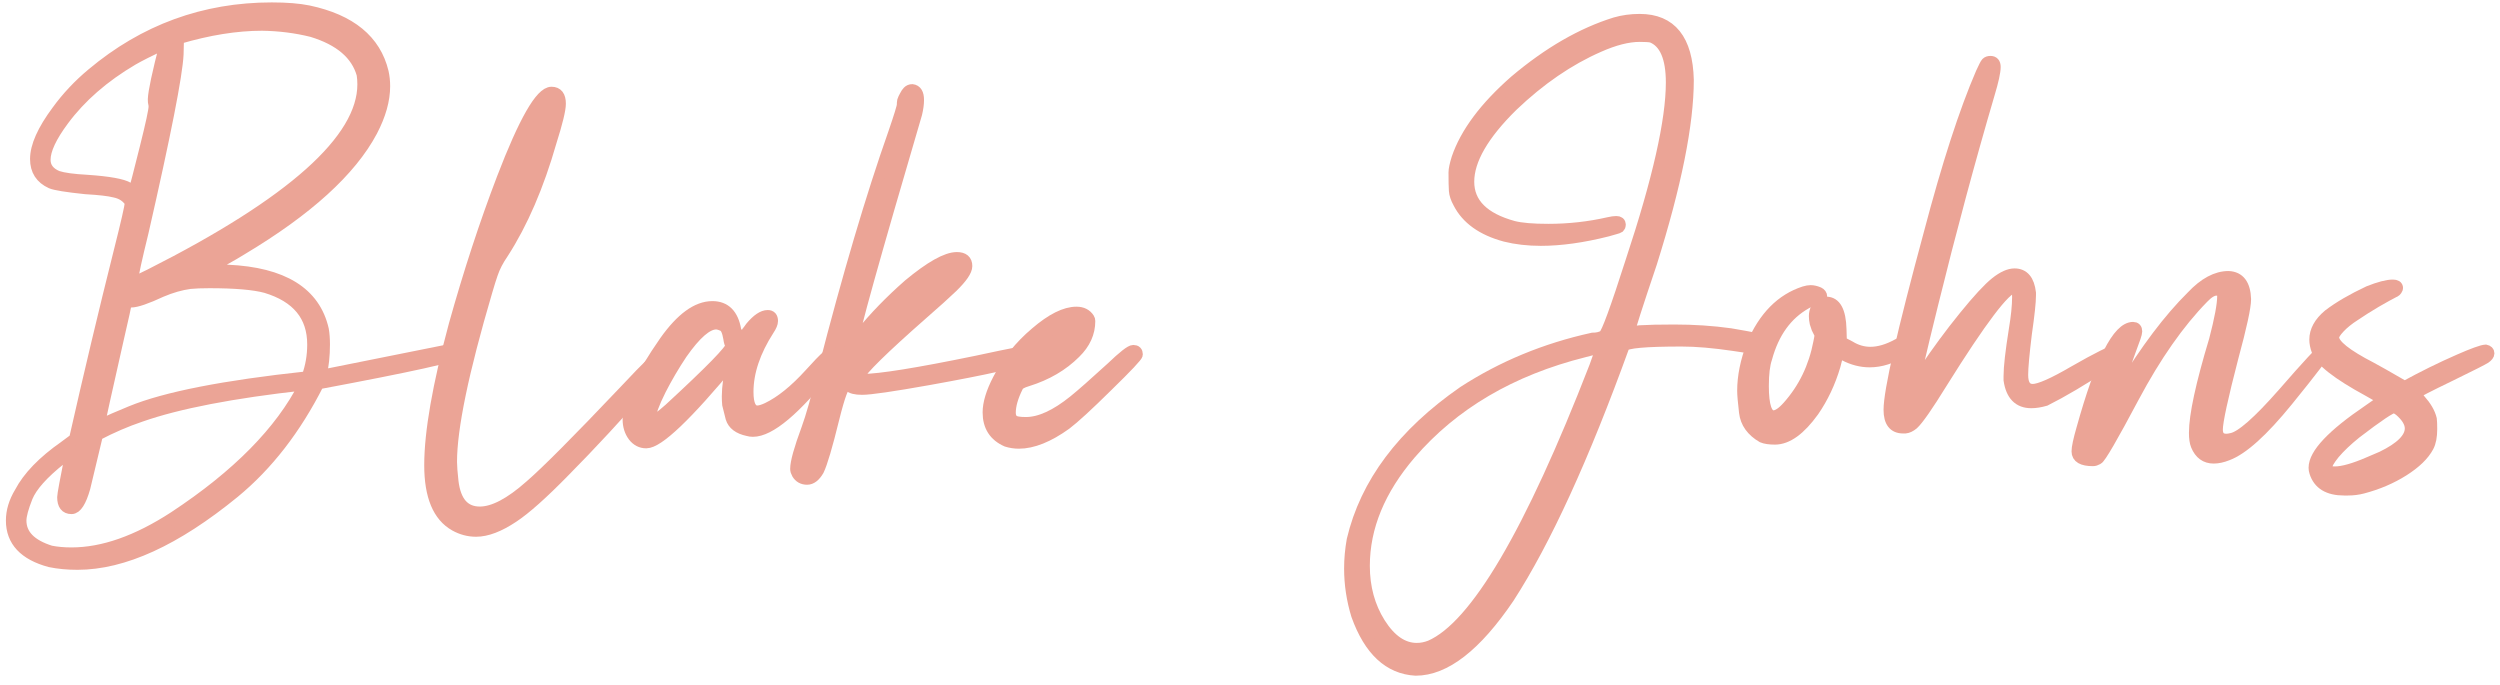 <svg width="230" height="63" viewBox="0 0 230 63" fill="none" xmlns="http://www.w3.org/2000/svg">
<mask id="path-1-outside-1_481_719" maskUnits="userSpaceOnUse" x="0.043" y="-0.278" width="230" height="63" fill="black">
<rect fill="white" x="0.043" y="-0.278" width="230" height="63"/>
<path d="M7.127 51.923C6.215 51.923 5.372 51.843 4.598 51.684C2.228 51.046 1.043 49.781 1.043 47.89C1.043 47.024 1.305 46.158 1.829 45.292C2.581 43.856 3.948 42.444 5.931 41.054L6.854 40.37C8.198 34.423 9.565 28.681 10.955 23.144C11.616 20.523 11.958 19.031 11.98 18.666C11.98 18.598 11.958 18.552 11.912 18.529C11.889 18.506 11.855 18.461 11.81 18.393C11.513 18.028 11.092 17.789 10.545 17.675C9.998 17.538 9.109 17.436 7.879 17.367C6.124 17.185 5.065 17.014 4.7 16.855C3.743 16.422 3.265 15.681 3.265 14.633C3.265 13.448 3.925 11.967 5.247 10.19C6.159 8.936 7.229 7.797 8.46 6.771C13.268 2.738 18.782 0.722 25.003 0.722C26.37 0.722 27.498 0.813 28.387 0.995C32.26 1.815 34.55 3.695 35.257 6.635C35.348 7.045 35.394 7.478 35.394 7.934C35.394 9.21 35.006 10.588 34.231 12.069C32.295 15.715 28.296 19.35 22.234 22.973C21.756 23.269 21.289 23.542 20.833 23.793C19.671 24.431 19.09 24.773 19.09 24.818L20.936 24.852C26.04 25.08 28.979 26.903 29.754 30.321C29.822 30.709 29.856 31.164 29.856 31.689C29.856 32.737 29.754 33.682 29.549 34.525L41.477 32.133C41.91 32.156 42.127 32.27 42.127 32.475C42.104 32.771 37.832 33.717 29.31 35.312C27.213 39.459 24.627 42.797 21.551 45.326C16.173 49.724 11.365 51.923 7.127 51.923ZM6.58 50.863C9.474 50.863 12.618 49.758 16.014 47.548C21.824 43.72 25.812 39.675 27.977 35.414C21.391 36.143 16.378 37.112 12.938 38.319C11.593 38.775 10.271 39.345 8.973 40.028L7.811 44.882C7.446 46.158 7.036 46.796 6.58 46.796C6.033 46.796 5.76 46.443 5.76 45.736C5.76 45.531 6.01 44.164 6.512 41.635C6.466 41.635 6.17 41.84 5.623 42.25C3.96 43.572 2.923 44.734 2.513 45.736C2.125 46.716 1.932 47.434 1.932 47.89C1.932 49.188 2.843 50.123 4.666 50.692C5.236 50.806 5.874 50.863 6.58 50.863ZM9.144 39.105C9.964 38.718 10.932 38.297 12.049 37.841C15.216 36.542 20.616 35.482 28.25 34.662C28.592 33.728 28.763 32.737 28.763 31.689C28.763 29.068 27.327 27.325 24.456 26.459C23.362 26.163 21.631 26.015 19.261 26.015C18.554 26.015 17.962 26.037 17.483 26.083C16.64 26.197 15.763 26.448 14.852 26.835C13.484 27.473 12.55 27.792 12.049 27.792H11.844C11.707 27.792 11.639 27.815 11.639 27.86C11.639 27.906 11.365 29.125 10.818 31.518C9.77 36.143 9.212 38.672 9.144 39.105ZM12.288 25.946C12.448 25.901 12.96 25.662 13.826 25.229C26.86 18.643 33.377 12.821 33.377 7.763C33.377 7.444 33.354 7.136 33.309 6.84C32.785 4.994 31.246 3.684 28.694 2.909C27.236 2.545 25.709 2.351 24.114 2.328C21.767 2.328 19.204 2.738 16.424 3.559L16.39 4.994C16.299 6.908 15.227 12.354 13.177 21.332C12.562 23.838 12.242 25.297 12.22 25.707C12.22 25.866 12.242 25.946 12.288 25.946ZM12.322 17.47C12.368 17.424 12.482 17.037 12.664 16.308C12.846 15.556 13.074 14.656 13.348 13.607C13.895 11.42 14.168 10.155 14.168 9.813C14.168 9.7 14.157 9.608 14.134 9.54C14.111 9.472 14.1 9.335 14.1 9.13C14.122 8.446 14.487 6.737 15.193 4.003C13.758 4.687 12.767 5.188 12.22 5.507C9.554 7.079 7.435 8.925 5.862 11.044C4.723 12.571 4.153 13.79 4.153 14.701C4.153 15.385 4.529 15.886 5.281 16.205C5.828 16.387 6.74 16.513 8.016 16.581C10.021 16.718 11.286 16.946 11.81 17.265C12.037 17.401 12.208 17.47 12.322 17.47Z"/>
<path d="M43.802 48.881C43.118 48.881 42.469 48.71 41.853 48.368C40.304 47.502 39.529 45.645 39.529 42.797C39.529 39.766 40.281 35.46 41.785 29.877C43.13 25.069 44.599 20.58 46.194 16.41C48.222 11.124 49.738 8.48 50.74 8.48C51.287 8.48 51.56 8.834 51.56 9.54C51.56 10.087 51.276 11.26 50.706 13.06C49.544 17.116 48.074 20.523 46.297 23.28C45.841 23.941 45.511 24.579 45.306 25.194C45.169 25.582 44.998 26.129 44.793 26.835C42.628 34.172 41.546 39.39 41.546 42.489C41.546 42.877 41.592 43.48 41.683 44.301C41.91 46.169 42.731 47.103 44.144 47.103C45.397 47.103 46.935 46.295 48.758 44.677C50.216 43.423 53.076 40.552 57.337 36.063C59.707 33.534 61.017 32.27 61.268 32.27C61.359 32.27 61.438 32.304 61.507 32.372C61.575 32.44 61.609 32.497 61.609 32.543C61.609 32.725 60.96 33.557 59.661 35.038C56.927 38.16 54.352 40.94 51.937 43.378C49.931 45.429 48.359 46.83 47.22 47.582C45.921 48.448 44.782 48.881 43.802 48.881ZM47.015 20.033C47.083 20.033 47.3 19.532 47.664 18.529C48.188 17.094 48.473 16.262 48.519 16.034C48.587 15.806 48.621 15.681 48.621 15.658C48.575 15.658 48.291 16.399 47.767 17.88C47.265 19.247 47.015 19.965 47.015 20.033Z"/>
<path d="M59.456 40.746C58.977 40.746 58.579 40.541 58.26 40.131C57.941 39.698 57.781 39.185 57.781 38.593C57.781 37.02 58.909 34.617 61.165 31.381C62.669 29.262 64.127 28.202 65.54 28.202C66.725 28.202 67.443 28.92 67.693 30.355L67.83 31.244C68.149 30.925 68.354 30.766 68.445 30.766C68.559 30.743 68.764 30.515 69.061 30.082C69.653 29.376 70.177 29.023 70.633 29.023C70.929 29.023 71.077 29.193 71.077 29.535C71.077 29.74 70.963 30.014 70.735 30.355C69.459 32.338 68.821 34.241 68.821 36.063C68.821 37.226 69.106 37.807 69.676 37.807C69.904 37.807 70.211 37.715 70.599 37.533C71.829 36.941 73.128 35.893 74.495 34.389C75.862 32.862 76.717 32.099 77.059 32.099C77.195 32.099 77.264 32.156 77.264 32.27C77.264 32.429 76.956 32.919 76.341 33.739C73.196 37.704 70.838 39.687 69.266 39.687C69.106 39.687 68.947 39.664 68.787 39.618C67.944 39.436 67.431 39.048 67.249 38.456C67.09 37.841 66.987 37.431 66.941 37.226C66.919 36.998 66.907 36.747 66.907 36.474C66.907 35.63 67.055 34.548 67.352 33.227C63.204 38.24 60.573 40.746 59.456 40.746ZM59.969 38.764C60.219 38.718 60.755 38.331 61.575 37.602C65.358 34.115 67.249 32.178 67.249 31.791V31.757C67.158 31.689 67.09 31.483 67.044 31.142C66.93 30.458 66.748 30.071 66.497 29.98C66.246 29.866 66.041 29.809 65.882 29.809C65.061 29.809 64.013 30.72 62.737 32.543C62.008 33.637 61.359 34.742 60.789 35.858C60.151 37.134 59.832 38.012 59.832 38.49C59.832 38.672 59.878 38.764 59.969 38.764Z"/>
<path d="M74.256 44.096C73.846 44.096 73.538 43.925 73.333 43.583C73.242 43.423 73.196 43.275 73.196 43.139C73.196 42.523 73.538 41.293 74.222 39.447C74.609 38.399 75.122 36.599 75.76 34.047C77.993 25.365 80.146 18.085 82.22 12.206C82.744 10.679 83.006 9.825 83.006 9.643C83.006 9.529 83.017 9.403 83.04 9.267C83.086 9.13 83.154 8.982 83.245 8.822C83.336 8.64 83.427 8.503 83.519 8.412C83.632 8.298 83.769 8.241 83.929 8.241C84.316 8.287 84.51 8.606 84.51 9.198C84.51 9.563 84.453 9.984 84.339 10.463C80.42 23.793 78.46 30.823 78.46 31.552C78.483 31.552 78.722 31.278 79.178 30.731C80.431 29.182 81.901 27.667 83.587 26.186C85.592 24.522 87.073 23.69 88.03 23.69C88.645 23.69 88.953 23.953 88.953 24.477C88.953 24.91 88.509 25.559 87.62 26.425C87.005 27.017 86.082 27.849 84.852 28.92C81.251 32.087 79.28 34.024 78.939 34.73C78.939 34.844 79.087 34.901 79.383 34.901C80.909 34.901 84.384 34.343 89.808 33.227C90.742 33.022 91.494 32.862 92.064 32.748C92.656 32.634 93.112 32.543 93.431 32.475C93.772 32.383 94.046 32.338 94.251 32.338C94.41 32.338 94.49 32.429 94.49 32.611C94.49 32.748 94.445 32.851 94.353 32.919C93.852 33.283 90.879 33.956 85.433 34.935C82.106 35.528 80.066 35.824 79.314 35.824C78.699 35.824 78.3 35.722 78.118 35.517C78.073 35.403 78.004 35.346 77.913 35.346C77.64 35.346 77.241 36.405 76.717 38.524C76.102 41.031 75.634 42.615 75.315 43.275C74.996 43.822 74.643 44.096 74.256 44.096ZM81.605 30.219C81.673 30.219 82.516 29.501 84.134 28.065C86.025 26.334 86.971 25.456 86.971 25.434L86.834 25.502C85.398 26.368 83.849 27.712 82.186 29.535C81.798 29.945 81.605 30.173 81.605 30.219Z"/>
<path d="M93.738 40.78C93.351 40.78 92.975 40.723 92.61 40.609C91.471 40.108 90.901 39.219 90.901 37.943C90.901 37.1 91.209 36.086 91.824 34.901C92.667 33.261 93.818 31.825 95.276 30.595C96.735 29.341 97.988 28.715 99.036 28.715C99.56 28.715 99.948 28.909 100.198 29.296C100.244 29.364 100.267 29.444 100.267 29.535C100.267 30.629 99.822 31.609 98.934 32.475C97.772 33.637 96.313 34.491 94.559 35.038C94.012 35.198 93.704 35.38 93.636 35.585C93.18 36.496 92.952 37.294 92.952 37.977C92.952 38.274 93.043 38.502 93.226 38.661C93.385 38.798 93.772 38.866 94.388 38.866C95.664 38.866 97.133 38.194 98.797 36.85C99.503 36.28 100.654 35.266 102.249 33.808C103.343 32.759 104.015 32.235 104.266 32.235C104.516 32.235 104.642 32.361 104.642 32.611C104.642 32.771 103.719 33.751 101.873 35.551C100.096 37.305 98.831 38.467 98.079 39.037C96.461 40.199 95.014 40.78 93.738 40.78ZM94.935 33.602C96.416 32.896 97.498 32.224 98.182 31.586C98.865 30.925 99.207 30.435 99.207 30.116C99.207 30.093 99.196 30.082 99.173 30.082C98.831 30.082 98.113 30.526 97.019 31.415C96.222 32.099 95.527 32.828 94.935 33.602Z"/>
<path d="M130.242 61.664C127.781 61.527 125.97 59.841 124.808 56.605C124.375 55.193 124.158 53.757 124.158 52.299C124.158 51.433 124.238 50.556 124.397 49.667C125.628 44.449 129.035 39.903 134.617 36.029C138.195 33.705 142.16 32.065 146.512 31.107C146.922 31.107 147.264 31.028 147.537 30.868C147.811 30.686 148.654 28.384 150.066 23.964C152.527 16.535 153.758 11.078 153.758 7.592C153.758 5.29 153.154 3.9 151.946 3.422C151.718 3.376 151.354 3.354 150.853 3.354C149.782 3.354 148.528 3.673 147.093 4.311C144.336 5.518 141.692 7.33 139.163 9.745C136.474 12.388 135.13 14.713 135.13 16.718C135.13 18.7 136.497 20.067 139.231 20.819C139.938 21.002 141.009 21.093 142.444 21.093C144.336 21.093 146.181 20.888 147.981 20.477C148.278 20.409 148.517 20.375 148.699 20.375C148.95 20.375 149.075 20.477 149.075 20.683C149.075 20.774 149.041 20.854 148.973 20.922C148.904 20.967 148.779 21.013 148.597 21.059C148.437 21.104 148.198 21.172 147.879 21.264C145.623 21.833 143.584 22.118 141.761 22.118C140.576 22.118 139.482 21.993 138.479 21.742C136.36 21.172 134.925 20.147 134.173 18.666C133.945 18.256 133.82 17.88 133.797 17.538C133.774 17.196 133.763 16.638 133.763 15.863C133.763 15.59 133.854 15.157 134.036 14.565C134.834 12.217 136.611 9.836 139.368 7.421C142.444 4.823 145.521 3.046 148.597 2.089C149.303 1.884 150.055 1.781 150.853 1.781C153.746 1.781 155.239 3.638 155.33 7.353C155.33 11.409 154.202 17.025 151.946 24.203C150.602 28.191 149.93 30.287 149.93 30.492C150.317 30.492 150.636 30.469 150.887 30.424C151.616 30.378 152.664 30.355 154.031 30.355C155.831 30.355 157.552 30.469 159.192 30.697C161.198 31.039 162.337 31.267 162.61 31.381C162.747 31.449 162.815 31.54 162.815 31.654C162.815 31.951 162.599 32.099 162.166 32.099C161.688 32.099 160.799 31.996 159.5 31.791C157.654 31.518 156.059 31.381 154.715 31.381C151.365 31.381 149.599 31.54 149.417 31.859C145.726 42.068 142.194 49.781 138.821 54.999C135.813 59.442 132.954 61.664 130.242 61.664ZM130.345 59.648C130.755 59.648 131.165 59.568 131.575 59.408C135.722 57.608 140.77 49.04 146.717 33.705C147.081 32.725 147.264 32.167 147.264 32.03C147.081 32.03 146.58 32.144 145.76 32.372C139.038 34.058 133.706 37.191 129.764 41.772C126.938 45.075 125.525 48.505 125.525 52.06C125.525 54.042 126.004 55.797 126.961 57.323C127.941 58.873 129.069 59.648 130.345 59.648Z"/>
<path d="M163.294 40.404C162.793 40.404 162.405 40.347 162.132 40.233C161.152 39.664 160.605 38.9 160.491 37.943C160.377 36.964 160.32 36.303 160.32 35.961C160.32 34.639 160.605 33.227 161.175 31.723C162.269 29.148 163.875 27.519 165.994 26.835C166.222 26.767 166.416 26.732 166.575 26.732C166.803 26.732 167.054 26.789 167.327 26.903C167.509 26.994 167.601 27.12 167.601 27.279C167.601 27.53 167.475 27.655 167.225 27.655L166.951 27.621C166.769 27.621 166.507 27.724 166.165 27.929C164.388 28.931 163.18 30.606 162.542 32.953C162.337 33.546 162.234 34.4 162.234 35.517C162.234 37.34 162.542 38.251 163.157 38.251C163.522 38.251 163.966 37.955 164.49 37.362C165.949 35.722 166.894 33.762 167.327 31.483C167.396 31.164 167.43 30.948 167.43 30.834C167.43 30.72 167.396 30.629 167.327 30.561C167.282 30.469 167.225 30.355 167.156 30.219C167.111 30.059 167.054 29.888 166.985 29.706C166.94 29.501 166.917 29.296 166.917 29.091C166.917 28.817 166.974 28.578 167.088 28.373C167.293 27.986 167.601 27.792 168.011 27.792C168.877 27.792 169.332 28.624 169.378 30.287L169.412 31.449L170.198 31.859C170.791 32.224 171.417 32.406 172.078 32.406C172.853 32.406 173.696 32.156 174.607 31.654C175.2 31.381 175.53 31.244 175.599 31.244C175.826 31.244 175.94 31.347 175.94 31.552C175.94 31.711 175.667 31.962 175.12 32.304C174.072 32.965 173.035 33.295 172.01 33.295C171.212 33.295 170.426 33.09 169.651 32.68C169.446 32.566 169.298 32.509 169.207 32.509C169.139 32.509 169.013 32.885 168.831 33.637C168.375 35.186 167.715 36.588 166.849 37.841C165.618 39.55 164.433 40.404 163.294 40.404Z"/>
<path d="M175.291 39.379H175.086C174.22 39.379 173.787 38.821 173.787 37.704C173.787 35.972 175.018 30.561 177.479 21.469C179.142 15.157 180.737 10.235 182.264 6.703C182.514 6.156 182.674 5.849 182.742 5.78C182.833 5.689 182.959 5.644 183.118 5.644C183.414 5.644 183.562 5.814 183.562 6.156C183.562 6.612 183.38 7.444 183.016 8.651C181.215 14.781 179.484 21.218 177.82 27.963C176.681 32.566 176.111 35.038 176.111 35.38V35.414C176.134 35.414 176.442 34.97 177.034 34.081C178.196 32.349 179.415 30.697 180.691 29.125C181.967 27.553 182.936 26.505 183.597 25.98C184.257 25.456 184.839 25.194 185.34 25.194C186.183 25.194 186.673 25.775 186.81 26.938V27.177C186.81 27.792 186.684 28.965 186.434 30.697C186.206 32.566 186.092 33.83 186.092 34.491C186.092 35.38 186.399 35.824 187.015 35.824C187.63 35.824 188.895 35.266 190.809 34.149C192.996 32.896 194.306 32.247 194.739 32.201C194.899 32.27 194.99 32.361 195.013 32.475C195.013 32.657 194.625 32.999 193.851 33.5C191.618 34.958 189.726 36.075 188.177 36.85C187.698 36.986 187.265 37.055 186.878 37.055C185.716 37.055 185.032 36.36 184.827 34.97V34.594C184.827 33.773 184.987 32.361 185.306 30.355C185.511 29.125 185.613 28.122 185.613 27.348C185.613 27.143 185.602 26.949 185.579 26.767C185.556 26.561 185.465 26.459 185.306 26.459C184.485 26.527 182.275 29.444 178.675 35.209C177.353 37.351 176.465 38.627 176.009 39.037C175.758 39.242 175.519 39.356 175.291 39.379Z"/>
<path d="M192.552 42.387C191.572 42.387 191.082 42.102 191.082 41.532C191.082 41.168 191.23 40.473 191.526 39.447C193.258 33.227 194.83 30.116 196.243 30.116C196.471 30.116 196.585 30.241 196.585 30.492C196.585 30.583 196.539 30.766 196.448 31.039C195.582 33.386 194.91 35.334 194.432 36.884C194.454 36.884 194.716 36.508 195.218 35.756C197.405 32.156 199.547 29.319 201.644 27.245C202.783 26.037 203.911 25.434 205.027 25.434C206.03 25.479 206.554 26.174 206.6 27.519C206.6 28.248 206.212 30.037 205.438 32.885C204.48 36.576 204.002 38.786 204.002 39.516C204.002 40.108 204.275 40.404 204.822 40.404C204.959 40.404 205.118 40.382 205.301 40.336C206.167 40.176 207.75 38.786 210.052 36.166C212.353 33.523 213.584 32.201 213.743 32.201C213.834 32.201 213.88 32.258 213.88 32.372C213.88 32.577 212.741 34.081 210.462 36.884C208.183 39.687 206.338 41.35 204.925 41.874C204.469 42.056 204.048 42.148 203.66 42.148C202.908 42.148 202.373 41.76 202.054 40.985C201.94 40.712 201.883 40.325 201.883 39.823C201.883 38.205 202.498 35.357 203.729 31.278C204.23 29.364 204.48 28.02 204.48 27.245C204.48 26.881 204.287 26.698 203.899 26.698C203.558 26.698 203.159 26.938 202.703 27.416C200.47 29.695 198.34 32.737 196.312 36.542C194.352 40.233 193.247 42.136 192.996 42.25C192.837 42.341 192.688 42.387 192.552 42.387Z"/>
<path d="M215.999 45.087H215.657C214.199 45.087 213.299 44.54 212.957 43.446C212.911 43.31 212.889 43.173 212.889 43.036C212.889 41.76 214.552 39.994 217.879 37.738C218.768 37.123 219.212 36.804 219.212 36.781C219.212 36.736 218.779 36.474 217.913 35.995C215.019 34.423 213.436 33.181 213.162 32.27C213.025 31.905 212.957 31.563 212.957 31.244C212.957 30.424 213.379 29.66 214.222 28.954C215.179 28.225 216.409 27.507 217.913 26.801C218.893 26.413 219.633 26.22 220.135 26.22C220.431 26.22 220.579 26.311 220.579 26.493C220.579 26.539 220.568 26.573 220.545 26.596C220.499 26.732 220.385 26.835 220.203 26.903C219.884 27.063 219.349 27.359 218.597 27.792C217.868 28.225 217.218 28.635 216.648 29.023C216.079 29.387 215.612 29.763 215.247 30.15C214.882 30.538 214.7 30.834 214.7 31.039C214.7 31.7 215.851 32.623 218.152 33.808C218.585 34.035 219.611 34.617 221.229 35.551C222.892 34.639 224.555 33.819 226.219 33.09C227.518 32.52 228.338 32.224 228.68 32.201C228.885 32.247 228.987 32.349 228.987 32.509C228.987 32.645 228.873 32.794 228.646 32.953C228.44 33.09 227.381 33.625 225.467 34.56C223.348 35.585 222.288 36.132 222.288 36.2C222.288 36.314 222.413 36.508 222.664 36.781C223.211 37.397 223.553 37.989 223.689 38.559C223.712 38.741 223.724 39.048 223.724 39.481C223.724 40.165 223.621 40.7 223.416 41.088C223.006 41.863 222.243 42.603 221.126 43.31C220.009 44.016 218.756 44.551 217.366 44.916C216.933 45.03 216.478 45.087 215.999 45.087ZM214.803 43.412C215.532 43.412 216.58 43.116 217.947 42.523L219.144 42.011C220.875 41.168 221.741 40.302 221.741 39.413C221.741 38.889 221.411 38.342 220.75 37.773C220.499 37.59 220.34 37.499 220.271 37.499C219.975 37.499 218.802 38.285 216.751 39.857C215.931 40.518 215.27 41.145 214.769 41.737C214.29 42.33 214.051 42.751 214.051 43.002C214.051 43.275 214.301 43.412 214.803 43.412Z"/>
</mask>
<path d="M7.127 51.923C6.215 51.923 5.372 51.843 4.598 51.684C2.228 51.046 1.043 49.781 1.043 47.89C1.043 47.024 1.305 46.158 1.829 45.292C2.581 43.856 3.948 42.444 5.931 41.054L6.854 40.37C8.198 34.423 9.565 28.681 10.955 23.144C11.616 20.523 11.958 19.031 11.98 18.666C11.98 18.598 11.958 18.552 11.912 18.529C11.889 18.506 11.855 18.461 11.81 18.393C11.513 18.028 11.092 17.789 10.545 17.675C9.998 17.538 9.109 17.436 7.879 17.367C6.124 17.185 5.065 17.014 4.7 16.855C3.743 16.422 3.265 15.681 3.265 14.633C3.265 13.448 3.925 11.967 5.247 10.19C6.159 8.936 7.229 7.797 8.46 6.771C13.268 2.738 18.782 0.722 25.003 0.722C26.37 0.722 27.498 0.813 28.387 0.995C32.26 1.815 34.55 3.695 35.257 6.635C35.348 7.045 35.394 7.478 35.394 7.934C35.394 9.21 35.006 10.588 34.231 12.069C32.295 15.715 28.296 19.35 22.234 22.973C21.756 23.269 21.289 23.542 20.833 23.793C19.671 24.431 19.09 24.773 19.09 24.818L20.936 24.852C26.04 25.08 28.979 26.903 29.754 30.321C29.822 30.709 29.856 31.164 29.856 31.689C29.856 32.737 29.754 33.682 29.549 34.525L41.477 32.133C41.91 32.156 42.127 32.27 42.127 32.475C42.104 32.771 37.832 33.717 29.31 35.312C27.213 39.459 24.627 42.797 21.551 45.326C16.173 49.724 11.365 51.923 7.127 51.923ZM6.58 50.863C9.474 50.863 12.618 49.758 16.014 47.548C21.824 43.72 25.812 39.675 27.977 35.414C21.391 36.143 16.378 37.112 12.938 38.319C11.593 38.775 10.271 39.345 8.973 40.028L7.811 44.882C7.446 46.158 7.036 46.796 6.58 46.796C6.033 46.796 5.76 46.443 5.76 45.736C5.76 45.531 6.01 44.164 6.512 41.635C6.466 41.635 6.17 41.84 5.623 42.25C3.96 43.572 2.923 44.734 2.513 45.736C2.125 46.716 1.932 47.434 1.932 47.89C1.932 49.188 2.843 50.123 4.666 50.692C5.236 50.806 5.874 50.863 6.58 50.863ZM9.144 39.105C9.964 38.718 10.932 38.297 12.049 37.841C15.216 36.542 20.616 35.482 28.25 34.662C28.592 33.728 28.763 32.737 28.763 31.689C28.763 29.068 27.327 27.325 24.456 26.459C23.362 26.163 21.631 26.015 19.261 26.015C18.554 26.015 17.962 26.037 17.483 26.083C16.64 26.197 15.763 26.448 14.852 26.835C13.484 27.473 12.55 27.792 12.049 27.792H11.844C11.707 27.792 11.639 27.815 11.639 27.86C11.639 27.906 11.365 29.125 10.818 31.518C9.77 36.143 9.212 38.672 9.144 39.105ZM12.288 25.946C12.448 25.901 12.96 25.662 13.826 25.229C26.86 18.643 33.377 12.821 33.377 7.763C33.377 7.444 33.354 7.136 33.309 6.84C32.785 4.994 31.246 3.684 28.694 2.909C27.236 2.545 25.709 2.351 24.114 2.328C21.767 2.328 19.204 2.738 16.424 3.559L16.39 4.994C16.299 6.908 15.227 12.354 13.177 21.332C12.562 23.838 12.242 25.297 12.22 25.707C12.22 25.866 12.242 25.946 12.288 25.946ZM12.322 17.47C12.368 17.424 12.482 17.037 12.664 16.308C12.846 15.556 13.074 14.656 13.348 13.607C13.895 11.42 14.168 10.155 14.168 9.813C14.168 9.7 14.157 9.608 14.134 9.54C14.111 9.472 14.1 9.335 14.1 9.13C14.122 8.446 14.487 6.737 15.193 4.003C13.758 4.687 12.767 5.188 12.22 5.507C9.554 7.079 7.435 8.925 5.862 11.044C4.723 12.571 4.153 13.79 4.153 14.701C4.153 15.385 4.529 15.886 5.281 16.205C5.828 16.387 6.74 16.513 8.016 16.581C10.021 16.718 11.286 16.946 11.81 17.265C12.037 17.401 12.208 17.47 12.322 17.47Z" fill="#EBA496"/>
<path d="M43.802 48.881C43.118 48.881 42.469 48.71 41.853 48.368C40.304 47.502 39.529 45.645 39.529 42.797C39.529 39.766 40.281 35.46 41.785 29.877C43.13 25.069 44.599 20.58 46.194 16.41C48.222 11.124 49.738 8.48 50.74 8.48C51.287 8.48 51.56 8.834 51.56 9.54C51.56 10.087 51.276 11.26 50.706 13.06C49.544 17.116 48.074 20.523 46.297 23.28C45.841 23.941 45.511 24.579 45.306 25.194C45.169 25.582 44.998 26.129 44.793 26.835C42.628 34.172 41.546 39.39 41.546 42.489C41.546 42.877 41.592 43.48 41.683 44.301C41.91 46.169 42.731 47.103 44.144 47.103C45.397 47.103 46.935 46.295 48.758 44.677C50.216 43.423 53.076 40.552 57.337 36.063C59.707 33.534 61.017 32.27 61.268 32.27C61.359 32.27 61.438 32.304 61.507 32.372C61.575 32.44 61.609 32.497 61.609 32.543C61.609 32.725 60.96 33.557 59.661 35.038C56.927 38.16 54.352 40.94 51.937 43.378C49.931 45.429 48.359 46.83 47.22 47.582C45.921 48.448 44.782 48.881 43.802 48.881ZM47.015 20.033C47.083 20.033 47.3 19.532 47.664 18.529C48.188 17.094 48.473 16.262 48.519 16.034C48.587 15.806 48.621 15.681 48.621 15.658C48.575 15.658 48.291 16.399 47.767 17.88C47.265 19.247 47.015 19.965 47.015 20.033Z" fill="#EBA496"/>
<path d="M59.456 40.746C58.977 40.746 58.579 40.541 58.26 40.131C57.941 39.698 57.781 39.185 57.781 38.593C57.781 37.02 58.909 34.617 61.165 31.381C62.669 29.262 64.127 28.202 65.54 28.202C66.725 28.202 67.443 28.92 67.693 30.355L67.83 31.244C68.149 30.925 68.354 30.766 68.445 30.766C68.559 30.743 68.764 30.515 69.061 30.082C69.653 29.376 70.177 29.023 70.633 29.023C70.929 29.023 71.077 29.193 71.077 29.535C71.077 29.74 70.963 30.014 70.735 30.355C69.459 32.338 68.821 34.241 68.821 36.063C68.821 37.226 69.106 37.807 69.676 37.807C69.904 37.807 70.211 37.715 70.599 37.533C71.829 36.941 73.128 35.893 74.495 34.389C75.862 32.862 76.717 32.099 77.059 32.099C77.195 32.099 77.264 32.156 77.264 32.27C77.264 32.429 76.956 32.919 76.341 33.739C73.196 37.704 70.838 39.687 69.266 39.687C69.106 39.687 68.947 39.664 68.787 39.618C67.944 39.436 67.431 39.048 67.249 38.456C67.09 37.841 66.987 37.431 66.941 37.226C66.919 36.998 66.907 36.747 66.907 36.474C66.907 35.63 67.055 34.548 67.352 33.227C63.204 38.24 60.573 40.746 59.456 40.746ZM59.969 38.764C60.219 38.718 60.755 38.331 61.575 37.602C65.358 34.115 67.249 32.178 67.249 31.791V31.757C67.158 31.689 67.09 31.483 67.044 31.142C66.93 30.458 66.748 30.071 66.497 29.98C66.246 29.866 66.041 29.809 65.882 29.809C65.061 29.809 64.013 30.72 62.737 32.543C62.008 33.637 61.359 34.742 60.789 35.858C60.151 37.134 59.832 38.012 59.832 38.49C59.832 38.672 59.878 38.764 59.969 38.764Z" fill="#EBA496"/>
<path d="M74.256 44.096C73.846 44.096 73.538 43.925 73.333 43.583C73.242 43.423 73.196 43.275 73.196 43.139C73.196 42.523 73.538 41.293 74.222 39.447C74.609 38.399 75.122 36.599 75.76 34.047C77.993 25.365 80.146 18.085 82.22 12.206C82.744 10.679 83.006 9.825 83.006 9.643C83.006 9.529 83.017 9.403 83.04 9.267C83.086 9.13 83.154 8.982 83.245 8.822C83.336 8.64 83.427 8.503 83.519 8.412C83.632 8.298 83.769 8.241 83.929 8.241C84.316 8.287 84.51 8.606 84.51 9.198C84.51 9.563 84.453 9.984 84.339 10.463C80.42 23.793 78.46 30.823 78.46 31.552C78.483 31.552 78.722 31.278 79.178 30.731C80.431 29.182 81.901 27.667 83.587 26.186C85.592 24.522 87.073 23.69 88.03 23.69C88.645 23.69 88.953 23.953 88.953 24.477C88.953 24.91 88.509 25.559 87.62 26.425C87.005 27.017 86.082 27.849 84.852 28.92C81.251 32.087 79.28 34.024 78.939 34.73C78.939 34.844 79.087 34.901 79.383 34.901C80.909 34.901 84.384 34.343 89.808 33.227C90.742 33.022 91.494 32.862 92.064 32.748C92.656 32.634 93.112 32.543 93.431 32.475C93.772 32.383 94.046 32.338 94.251 32.338C94.41 32.338 94.49 32.429 94.49 32.611C94.49 32.748 94.445 32.851 94.353 32.919C93.852 33.283 90.879 33.956 85.433 34.935C82.106 35.528 80.066 35.824 79.314 35.824C78.699 35.824 78.3 35.722 78.118 35.517C78.073 35.403 78.004 35.346 77.913 35.346C77.64 35.346 77.241 36.405 76.717 38.524C76.102 41.031 75.634 42.615 75.315 43.275C74.996 43.822 74.643 44.096 74.256 44.096ZM81.605 30.219C81.673 30.219 82.516 29.501 84.134 28.065C86.025 26.334 86.971 25.456 86.971 25.434L86.834 25.502C85.398 26.368 83.849 27.712 82.186 29.535C81.798 29.945 81.605 30.173 81.605 30.219Z" fill="#EBA496"/>
<path d="M93.738 40.78C93.351 40.78 92.975 40.723 92.61 40.609C91.471 40.108 90.901 39.219 90.901 37.943C90.901 37.1 91.209 36.086 91.824 34.901C92.667 33.261 93.818 31.825 95.276 30.595C96.735 29.341 97.988 28.715 99.036 28.715C99.56 28.715 99.948 28.909 100.198 29.296C100.244 29.364 100.267 29.444 100.267 29.535C100.267 30.629 99.822 31.609 98.934 32.475C97.772 33.637 96.313 34.491 94.559 35.038C94.012 35.198 93.704 35.38 93.636 35.585C93.18 36.496 92.952 37.294 92.952 37.977C92.952 38.274 93.043 38.502 93.226 38.661C93.385 38.798 93.772 38.866 94.388 38.866C95.664 38.866 97.133 38.194 98.797 36.85C99.503 36.28 100.654 35.266 102.249 33.808C103.343 32.759 104.015 32.235 104.266 32.235C104.516 32.235 104.642 32.361 104.642 32.611C104.642 32.771 103.719 33.751 101.873 35.551C100.096 37.305 98.831 38.467 98.079 39.037C96.461 40.199 95.014 40.78 93.738 40.78ZM94.935 33.602C96.416 32.896 97.498 32.224 98.182 31.586C98.865 30.925 99.207 30.435 99.207 30.116C99.207 30.093 99.196 30.082 99.173 30.082C98.831 30.082 98.113 30.526 97.019 31.415C96.222 32.099 95.527 32.828 94.935 33.602Z" fill="#EBA496"/>
<path d="M130.242 61.664C127.781 61.527 125.97 59.841 124.808 56.605C124.375 55.193 124.158 53.757 124.158 52.299C124.158 51.433 124.238 50.556 124.397 49.667C125.628 44.449 129.035 39.903 134.617 36.029C138.195 33.705 142.16 32.065 146.512 31.107C146.922 31.107 147.264 31.028 147.537 30.868C147.811 30.686 148.654 28.384 150.066 23.964C152.527 16.535 153.758 11.078 153.758 7.592C153.758 5.29 153.154 3.9 151.946 3.422C151.718 3.376 151.354 3.354 150.853 3.354C149.782 3.354 148.528 3.673 147.093 4.311C144.336 5.518 141.692 7.33 139.163 9.745C136.474 12.388 135.13 14.713 135.13 16.718C135.13 18.7 136.497 20.067 139.231 20.819C139.938 21.002 141.009 21.093 142.444 21.093C144.336 21.093 146.181 20.888 147.981 20.477C148.278 20.409 148.517 20.375 148.699 20.375C148.95 20.375 149.075 20.477 149.075 20.683C149.075 20.774 149.041 20.854 148.973 20.922C148.904 20.967 148.779 21.013 148.597 21.059C148.437 21.104 148.198 21.172 147.879 21.264C145.623 21.833 143.584 22.118 141.761 22.118C140.576 22.118 139.482 21.993 138.479 21.742C136.36 21.172 134.925 20.147 134.173 18.666C133.945 18.256 133.82 17.88 133.797 17.538C133.774 17.196 133.763 16.638 133.763 15.863C133.763 15.59 133.854 15.157 134.036 14.565C134.834 12.217 136.611 9.836 139.368 7.421C142.444 4.823 145.521 3.046 148.597 2.089C149.303 1.884 150.055 1.781 150.853 1.781C153.746 1.781 155.239 3.638 155.33 7.353C155.33 11.409 154.202 17.025 151.946 24.203C150.602 28.191 149.93 30.287 149.93 30.492C150.317 30.492 150.636 30.469 150.887 30.424C151.616 30.378 152.664 30.355 154.031 30.355C155.831 30.355 157.552 30.469 159.192 30.697C161.198 31.039 162.337 31.267 162.61 31.381C162.747 31.449 162.815 31.54 162.815 31.654C162.815 31.951 162.599 32.099 162.166 32.099C161.688 32.099 160.799 31.996 159.5 31.791C157.654 31.518 156.059 31.381 154.715 31.381C151.365 31.381 149.599 31.54 149.417 31.859C145.726 42.068 142.194 49.781 138.821 54.999C135.813 59.442 132.954 61.664 130.242 61.664ZM130.345 59.648C130.755 59.648 131.165 59.568 131.575 59.408C135.722 57.608 140.77 49.04 146.717 33.705C147.081 32.725 147.264 32.167 147.264 32.03C147.081 32.03 146.58 32.144 145.76 32.372C139.038 34.058 133.706 37.191 129.764 41.772C126.938 45.075 125.525 48.505 125.525 52.06C125.525 54.042 126.004 55.797 126.961 57.323C127.941 58.873 129.069 59.648 130.345 59.648Z" fill="#EBA496"/>
<path d="M163.294 40.404C162.793 40.404 162.405 40.347 162.132 40.233C161.152 39.664 160.605 38.9 160.491 37.943C160.377 36.964 160.32 36.303 160.32 35.961C160.32 34.639 160.605 33.227 161.175 31.723C162.269 29.148 163.875 27.519 165.994 26.835C166.222 26.767 166.416 26.732 166.575 26.732C166.803 26.732 167.054 26.789 167.327 26.903C167.509 26.994 167.601 27.12 167.601 27.279C167.601 27.53 167.475 27.655 167.225 27.655L166.951 27.621C166.769 27.621 166.507 27.724 166.165 27.929C164.388 28.931 163.18 30.606 162.542 32.953C162.337 33.546 162.234 34.4 162.234 35.517C162.234 37.34 162.542 38.251 163.157 38.251C163.522 38.251 163.966 37.955 164.49 37.362C165.949 35.722 166.894 33.762 167.327 31.483C167.396 31.164 167.43 30.948 167.43 30.834C167.43 30.72 167.396 30.629 167.327 30.561C167.282 30.469 167.225 30.355 167.156 30.219C167.111 30.059 167.054 29.888 166.985 29.706C166.94 29.501 166.917 29.296 166.917 29.091C166.917 28.817 166.974 28.578 167.088 28.373C167.293 27.986 167.601 27.792 168.011 27.792C168.877 27.792 169.332 28.624 169.378 30.287L169.412 31.449L170.198 31.859C170.791 32.224 171.417 32.406 172.078 32.406C172.853 32.406 173.696 32.156 174.607 31.654C175.2 31.381 175.53 31.244 175.599 31.244C175.826 31.244 175.94 31.347 175.94 31.552C175.94 31.711 175.667 31.962 175.12 32.304C174.072 32.965 173.035 33.295 172.01 33.295C171.212 33.295 170.426 33.09 169.651 32.68C169.446 32.566 169.298 32.509 169.207 32.509C169.139 32.509 169.013 32.885 168.831 33.637C168.375 35.186 167.715 36.588 166.849 37.841C165.618 39.55 164.433 40.404 163.294 40.404Z" fill="#EBA496"/>
<path d="M175.291 39.379H175.086C174.22 39.379 173.787 38.821 173.787 37.704C173.787 35.972 175.018 30.561 177.479 21.469C179.142 15.157 180.737 10.235 182.264 6.703C182.514 6.156 182.674 5.849 182.742 5.78C182.833 5.689 182.959 5.644 183.118 5.644C183.414 5.644 183.562 5.814 183.562 6.156C183.562 6.612 183.38 7.444 183.016 8.651C181.215 14.781 179.484 21.218 177.82 27.963C176.681 32.566 176.111 35.038 176.111 35.38V35.414C176.134 35.414 176.442 34.97 177.034 34.081C178.196 32.349 179.415 30.697 180.691 29.125C181.967 27.553 182.936 26.505 183.597 25.98C184.257 25.456 184.839 25.194 185.34 25.194C186.183 25.194 186.673 25.775 186.81 26.938V27.177C186.81 27.792 186.684 28.965 186.434 30.697C186.206 32.566 186.092 33.83 186.092 34.491C186.092 35.38 186.399 35.824 187.015 35.824C187.63 35.824 188.895 35.266 190.809 34.149C192.996 32.896 194.306 32.247 194.739 32.201C194.899 32.27 194.99 32.361 195.013 32.475C195.013 32.657 194.625 32.999 193.851 33.5C191.618 34.958 189.726 36.075 188.177 36.85C187.698 36.986 187.265 37.055 186.878 37.055C185.716 37.055 185.032 36.36 184.827 34.97V34.594C184.827 33.773 184.987 32.361 185.306 30.355C185.511 29.125 185.613 28.122 185.613 27.348C185.613 27.143 185.602 26.949 185.579 26.767C185.556 26.561 185.465 26.459 185.306 26.459C184.485 26.527 182.275 29.444 178.675 35.209C177.353 37.351 176.465 38.627 176.009 39.037C175.758 39.242 175.519 39.356 175.291 39.379Z" fill="#EBA496"/>
<path d="M192.552 42.387C191.572 42.387 191.082 42.102 191.082 41.532C191.082 41.168 191.23 40.473 191.526 39.447C193.258 33.227 194.83 30.116 196.243 30.116C196.471 30.116 196.585 30.241 196.585 30.492C196.585 30.583 196.539 30.766 196.448 31.039C195.582 33.386 194.91 35.334 194.432 36.884C194.454 36.884 194.716 36.508 195.218 35.756C197.405 32.156 199.547 29.319 201.644 27.245C202.783 26.037 203.911 25.434 205.027 25.434C206.03 25.479 206.554 26.174 206.6 27.519C206.6 28.248 206.212 30.037 205.438 32.885C204.48 36.576 204.002 38.786 204.002 39.516C204.002 40.108 204.275 40.404 204.822 40.404C204.959 40.404 205.118 40.382 205.301 40.336C206.167 40.176 207.75 38.786 210.052 36.166C212.353 33.523 213.584 32.201 213.743 32.201C213.834 32.201 213.88 32.258 213.88 32.372C213.88 32.577 212.741 34.081 210.462 36.884C208.183 39.687 206.338 41.35 204.925 41.874C204.469 42.056 204.048 42.148 203.66 42.148C202.908 42.148 202.373 41.76 202.054 40.985C201.94 40.712 201.883 40.325 201.883 39.823C201.883 38.205 202.498 35.357 203.729 31.278C204.23 29.364 204.48 28.02 204.48 27.245C204.48 26.881 204.287 26.698 203.899 26.698C203.558 26.698 203.159 26.938 202.703 27.416C200.47 29.695 198.34 32.737 196.312 36.542C194.352 40.233 193.247 42.136 192.996 42.25C192.837 42.341 192.688 42.387 192.552 42.387Z" fill="#EBA496"/>
<path d="M215.999 45.087H215.657C214.199 45.087 213.299 44.54 212.957 43.446C212.911 43.31 212.889 43.173 212.889 43.036C212.889 41.76 214.552 39.994 217.879 37.738C218.768 37.123 219.212 36.804 219.212 36.781C219.212 36.736 218.779 36.474 217.913 35.995C215.019 34.423 213.436 33.181 213.162 32.27C213.025 31.905 212.957 31.563 212.957 31.244C212.957 30.424 213.379 29.66 214.222 28.954C215.179 28.225 216.409 27.507 217.913 26.801C218.893 26.413 219.633 26.22 220.135 26.22C220.431 26.22 220.579 26.311 220.579 26.493C220.579 26.539 220.568 26.573 220.545 26.596C220.499 26.732 220.385 26.835 220.203 26.903C219.884 27.063 219.349 27.359 218.597 27.792C217.868 28.225 217.218 28.635 216.648 29.023C216.079 29.387 215.612 29.763 215.247 30.15C214.882 30.538 214.7 30.834 214.7 31.039C214.7 31.7 215.851 32.623 218.152 33.808C218.585 34.035 219.611 34.617 221.229 35.551C222.892 34.639 224.555 33.819 226.219 33.09C227.518 32.52 228.338 32.224 228.68 32.201C228.885 32.247 228.987 32.349 228.987 32.509C228.987 32.645 228.873 32.794 228.646 32.953C228.44 33.09 227.381 33.625 225.467 34.56C223.348 35.585 222.288 36.132 222.288 36.2C222.288 36.314 222.413 36.508 222.664 36.781C223.211 37.397 223.553 37.989 223.689 38.559C223.712 38.741 223.724 39.048 223.724 39.481C223.724 40.165 223.621 40.7 223.416 41.088C223.006 41.863 222.243 42.603 221.126 43.31C220.009 44.016 218.756 44.551 217.366 44.916C216.933 45.03 216.478 45.087 215.999 45.087ZM214.803 43.412C215.532 43.412 216.58 43.116 217.947 42.523L219.144 42.011C220.875 41.168 221.741 40.302 221.741 39.413C221.741 38.889 221.411 38.342 220.75 37.773C220.499 37.59 220.34 37.499 220.271 37.499C219.975 37.499 218.802 38.285 216.751 39.857C215.931 40.518 215.27 41.145 214.769 41.737C214.29 42.33 214.051 42.751 214.051 43.002C214.051 43.275 214.301 43.412 214.803 43.412Z" fill="#EBA496"/>
<path d="M7.127 51.923C6.215 51.923 5.372 51.843 4.598 51.684C2.228 51.046 1.043 49.781 1.043 47.89C1.043 47.024 1.305 46.158 1.829 45.292C2.581 43.856 3.948 42.444 5.931 41.054L6.854 40.37C8.198 34.423 9.565 28.681 10.955 23.144C11.616 20.523 11.958 19.031 11.98 18.666C11.98 18.598 11.958 18.552 11.912 18.529C11.889 18.506 11.855 18.461 11.81 18.393C11.513 18.028 11.092 17.789 10.545 17.675C9.998 17.538 9.109 17.436 7.879 17.367C6.124 17.185 5.065 17.014 4.7 16.855C3.743 16.422 3.265 15.681 3.265 14.633C3.265 13.448 3.925 11.967 5.247 10.19C6.159 8.936 7.229 7.797 8.46 6.771C13.268 2.738 18.782 0.722 25.003 0.722C26.37 0.722 27.498 0.813 28.387 0.995C32.26 1.815 34.55 3.695 35.257 6.635C35.348 7.045 35.394 7.478 35.394 7.934C35.394 9.21 35.006 10.588 34.231 12.069C32.295 15.715 28.296 19.35 22.234 22.973C21.756 23.269 21.289 23.542 20.833 23.793C19.671 24.431 19.09 24.773 19.09 24.818L20.936 24.852C26.04 25.08 28.979 26.903 29.754 30.321C29.822 30.709 29.856 31.164 29.856 31.689C29.856 32.737 29.754 33.682 29.549 34.525L41.477 32.133C41.91 32.156 42.127 32.27 42.127 32.475C42.104 32.771 37.832 33.717 29.31 35.312C27.213 39.459 24.627 42.797 21.551 45.326C16.173 49.724 11.365 51.923 7.127 51.923ZM6.58 50.863C9.474 50.863 12.618 49.758 16.014 47.548C21.824 43.72 25.812 39.675 27.977 35.414C21.391 36.143 16.378 37.112 12.938 38.319C11.593 38.775 10.271 39.345 8.973 40.028L7.811 44.882C7.446 46.158 7.036 46.796 6.58 46.796C6.033 46.796 5.76 46.443 5.76 45.736C5.76 45.531 6.01 44.164 6.512 41.635C6.466 41.635 6.17 41.84 5.623 42.25C3.96 43.572 2.923 44.734 2.513 45.736C2.125 46.716 1.932 47.434 1.932 47.89C1.932 49.188 2.843 50.123 4.666 50.692C5.236 50.806 5.874 50.863 6.58 50.863ZM9.144 39.105C9.964 38.718 10.932 38.297 12.049 37.841C15.216 36.542 20.616 35.482 28.25 34.662C28.592 33.728 28.763 32.737 28.763 31.689C28.763 29.068 27.327 27.325 24.456 26.459C23.362 26.163 21.631 26.015 19.261 26.015C18.554 26.015 17.962 26.037 17.483 26.083C16.64 26.197 15.763 26.448 14.852 26.835C13.484 27.473 12.55 27.792 12.049 27.792H11.844C11.707 27.792 11.639 27.815 11.639 27.86C11.639 27.906 11.365 29.125 10.818 31.518C9.77 36.143 9.212 38.672 9.144 39.105ZM12.288 25.946C12.448 25.901 12.96 25.662 13.826 25.229C26.86 18.643 33.377 12.821 33.377 7.763C33.377 7.444 33.354 7.136 33.309 6.84C32.785 4.994 31.246 3.684 28.694 2.909C27.236 2.545 25.709 2.351 24.114 2.328C21.767 2.328 19.204 2.738 16.424 3.559L16.39 4.994C16.299 6.908 15.227 12.354 13.177 21.332C12.562 23.838 12.242 25.297 12.22 25.707C12.22 25.866 12.242 25.946 12.288 25.946ZM12.322 17.47C12.368 17.424 12.482 17.037 12.664 16.308C12.846 15.556 13.074 14.656 13.348 13.607C13.895 11.42 14.168 10.155 14.168 9.813C14.168 9.7 14.157 9.608 14.134 9.54C14.111 9.472 14.1 9.335 14.1 9.13C14.122 8.446 14.487 6.737 15.193 4.003C13.758 4.687 12.767 5.188 12.22 5.507C9.554 7.079 7.435 8.925 5.862 11.044C4.723 12.571 4.153 13.79 4.153 14.701C4.153 15.385 4.529 15.886 5.281 16.205C5.828 16.387 6.74 16.513 8.016 16.581C10.021 16.718 11.286 16.946 11.81 17.265C12.037 17.401 12.208 17.47 12.322 17.47Z" stroke="#EBA496" mask="url(#path-1-outside-1_481_719)"/>
<path d="M43.802 48.881C43.118 48.881 42.469 48.71 41.853 48.368C40.304 47.502 39.529 45.645 39.529 42.797C39.529 39.766 40.281 35.46 41.785 29.877C43.13 25.069 44.599 20.58 46.194 16.41C48.222 11.124 49.738 8.48 50.74 8.48C51.287 8.48 51.56 8.834 51.56 9.54C51.56 10.087 51.276 11.26 50.706 13.06C49.544 17.116 48.074 20.523 46.297 23.28C45.841 23.941 45.511 24.579 45.306 25.194C45.169 25.582 44.998 26.129 44.793 26.835C42.628 34.172 41.546 39.39 41.546 42.489C41.546 42.877 41.592 43.48 41.683 44.301C41.91 46.169 42.731 47.103 44.144 47.103C45.397 47.103 46.935 46.295 48.758 44.677C50.216 43.423 53.076 40.552 57.337 36.063C59.707 33.534 61.017 32.27 61.268 32.27C61.359 32.27 61.438 32.304 61.507 32.372C61.575 32.44 61.609 32.497 61.609 32.543C61.609 32.725 60.96 33.557 59.661 35.038C56.927 38.16 54.352 40.94 51.937 43.378C49.931 45.429 48.359 46.83 47.22 47.582C45.921 48.448 44.782 48.881 43.802 48.881ZM47.015 20.033C47.083 20.033 47.3 19.532 47.664 18.529C48.188 17.094 48.473 16.262 48.519 16.034C48.587 15.806 48.621 15.681 48.621 15.658C48.575 15.658 48.291 16.399 47.767 17.88C47.265 19.247 47.015 19.965 47.015 20.033Z" stroke="#EBA496" mask="url(#path-1-outside-1_481_719)"/>
<path d="M59.456 40.746C58.977 40.746 58.579 40.541 58.26 40.131C57.941 39.698 57.781 39.185 57.781 38.593C57.781 37.02 58.909 34.617 61.165 31.381C62.669 29.262 64.127 28.202 65.54 28.202C66.725 28.202 67.443 28.92 67.693 30.355L67.83 31.244C68.149 30.925 68.354 30.766 68.445 30.766C68.559 30.743 68.764 30.515 69.061 30.082C69.653 29.376 70.177 29.023 70.633 29.023C70.929 29.023 71.077 29.193 71.077 29.535C71.077 29.74 70.963 30.014 70.735 30.355C69.459 32.338 68.821 34.241 68.821 36.063C68.821 37.226 69.106 37.807 69.676 37.807C69.904 37.807 70.211 37.715 70.599 37.533C71.829 36.941 73.128 35.893 74.495 34.389C75.862 32.862 76.717 32.099 77.059 32.099C77.195 32.099 77.264 32.156 77.264 32.27C77.264 32.429 76.956 32.919 76.341 33.739C73.196 37.704 70.838 39.687 69.266 39.687C69.106 39.687 68.947 39.664 68.787 39.618C67.944 39.436 67.431 39.048 67.249 38.456C67.09 37.841 66.987 37.431 66.941 37.226C66.919 36.998 66.907 36.747 66.907 36.474C66.907 35.63 67.055 34.548 67.352 33.227C63.204 38.24 60.573 40.746 59.456 40.746ZM59.969 38.764C60.219 38.718 60.755 38.331 61.575 37.602C65.358 34.115 67.249 32.178 67.249 31.791V31.757C67.158 31.689 67.09 31.483 67.044 31.142C66.93 30.458 66.748 30.071 66.497 29.98C66.246 29.866 66.041 29.809 65.882 29.809C65.061 29.809 64.013 30.72 62.737 32.543C62.008 33.637 61.359 34.742 60.789 35.858C60.151 37.134 59.832 38.012 59.832 38.49C59.832 38.672 59.878 38.764 59.969 38.764Z" stroke="#EBA496" mask="url(#path-1-outside-1_481_719)"/>
<path d="M74.256 44.096C73.846 44.096 73.538 43.925 73.333 43.583C73.242 43.423 73.196 43.275 73.196 43.139C73.196 42.523 73.538 41.293 74.222 39.447C74.609 38.399 75.122 36.599 75.76 34.047C77.993 25.365 80.146 18.085 82.22 12.206C82.744 10.679 83.006 9.825 83.006 9.643C83.006 9.529 83.017 9.403 83.04 9.267C83.086 9.13 83.154 8.982 83.245 8.822C83.336 8.64 83.427 8.503 83.519 8.412C83.632 8.298 83.769 8.241 83.929 8.241C84.316 8.287 84.51 8.606 84.51 9.198C84.51 9.563 84.453 9.984 84.339 10.463C80.42 23.793 78.46 30.823 78.46 31.552C78.483 31.552 78.722 31.278 79.178 30.731C80.431 29.182 81.901 27.667 83.587 26.186C85.592 24.522 87.073 23.69 88.03 23.69C88.645 23.69 88.953 23.953 88.953 24.477C88.953 24.91 88.509 25.559 87.62 26.425C87.005 27.017 86.082 27.849 84.852 28.92C81.251 32.087 79.28 34.024 78.939 34.73C78.939 34.844 79.087 34.901 79.383 34.901C80.909 34.901 84.384 34.343 89.808 33.227C90.742 33.022 91.494 32.862 92.064 32.748C92.656 32.634 93.112 32.543 93.431 32.475C93.772 32.383 94.046 32.338 94.251 32.338C94.41 32.338 94.49 32.429 94.49 32.611C94.49 32.748 94.445 32.851 94.353 32.919C93.852 33.283 90.879 33.956 85.433 34.935C82.106 35.528 80.066 35.824 79.314 35.824C78.699 35.824 78.3 35.722 78.118 35.517C78.073 35.403 78.004 35.346 77.913 35.346C77.64 35.346 77.241 36.405 76.717 38.524C76.102 41.031 75.634 42.615 75.315 43.275C74.996 43.822 74.643 44.096 74.256 44.096ZM81.605 30.219C81.673 30.219 82.516 29.501 84.134 28.065C86.025 26.334 86.971 25.456 86.971 25.434L86.834 25.502C85.398 26.368 83.849 27.712 82.186 29.535C81.798 29.945 81.605 30.173 81.605 30.219Z" stroke="#EBA496" mask="url(#path-1-outside-1_481_719)"/>
<path d="M93.738 40.78C93.351 40.78 92.975 40.723 92.61 40.609C91.471 40.108 90.901 39.219 90.901 37.943C90.901 37.1 91.209 36.086 91.824 34.901C92.667 33.261 93.818 31.825 95.276 30.595C96.735 29.341 97.988 28.715 99.036 28.715C99.56 28.715 99.948 28.909 100.198 29.296C100.244 29.364 100.267 29.444 100.267 29.535C100.267 30.629 99.822 31.609 98.934 32.475C97.772 33.637 96.313 34.491 94.559 35.038C94.012 35.198 93.704 35.38 93.636 35.585C93.18 36.496 92.952 37.294 92.952 37.977C92.952 38.274 93.043 38.502 93.226 38.661C93.385 38.798 93.772 38.866 94.388 38.866C95.664 38.866 97.133 38.194 98.797 36.85C99.503 36.28 100.654 35.266 102.249 33.808C103.343 32.759 104.015 32.235 104.266 32.235C104.516 32.235 104.642 32.361 104.642 32.611C104.642 32.771 103.719 33.751 101.873 35.551C100.096 37.305 98.831 38.467 98.079 39.037C96.461 40.199 95.014 40.78 93.738 40.78ZM94.935 33.602C96.416 32.896 97.498 32.224 98.182 31.586C98.865 30.925 99.207 30.435 99.207 30.116C99.207 30.093 99.196 30.082 99.173 30.082C98.831 30.082 98.113 30.526 97.019 31.415C96.222 32.099 95.527 32.828 94.935 33.602Z" stroke="#EBA496" mask="url(#path-1-outside-1_481_719)"/>
<path d="M130.242 61.664C127.781 61.527 125.97 59.841 124.808 56.605C124.375 55.193 124.158 53.757 124.158 52.299C124.158 51.433 124.238 50.556 124.397 49.667C125.628 44.449 129.035 39.903 134.617 36.029C138.195 33.705 142.16 32.065 146.512 31.107C146.922 31.107 147.264 31.028 147.537 30.868C147.811 30.686 148.654 28.384 150.066 23.964C152.527 16.535 153.758 11.078 153.758 7.592C153.758 5.29 153.154 3.9 151.946 3.422C151.718 3.376 151.354 3.354 150.853 3.354C149.782 3.354 148.528 3.673 147.093 4.311C144.336 5.518 141.692 7.33 139.163 9.745C136.474 12.388 135.13 14.713 135.13 16.718C135.13 18.7 136.497 20.067 139.231 20.819C139.938 21.002 141.009 21.093 142.444 21.093C144.336 21.093 146.181 20.888 147.981 20.477C148.278 20.409 148.517 20.375 148.699 20.375C148.95 20.375 149.075 20.477 149.075 20.683C149.075 20.774 149.041 20.854 148.973 20.922C148.904 20.967 148.779 21.013 148.597 21.059C148.437 21.104 148.198 21.172 147.879 21.264C145.623 21.833 143.584 22.118 141.761 22.118C140.576 22.118 139.482 21.993 138.479 21.742C136.36 21.172 134.925 20.147 134.173 18.666C133.945 18.256 133.82 17.88 133.797 17.538C133.774 17.196 133.763 16.638 133.763 15.863C133.763 15.59 133.854 15.157 134.036 14.565C134.834 12.217 136.611 9.836 139.368 7.421C142.444 4.823 145.521 3.046 148.597 2.089C149.303 1.884 150.055 1.781 150.853 1.781C153.746 1.781 155.239 3.638 155.33 7.353C155.33 11.409 154.202 17.025 151.946 24.203C150.602 28.191 149.93 30.287 149.93 30.492C150.317 30.492 150.636 30.469 150.887 30.424C151.616 30.378 152.664 30.355 154.031 30.355C155.831 30.355 157.552 30.469 159.192 30.697C161.198 31.039 162.337 31.267 162.61 31.381C162.747 31.449 162.815 31.54 162.815 31.654C162.815 31.951 162.599 32.099 162.166 32.099C161.688 32.099 160.799 31.996 159.5 31.791C157.654 31.518 156.059 31.381 154.715 31.381C151.365 31.381 149.599 31.54 149.417 31.859C145.726 42.068 142.194 49.781 138.821 54.999C135.813 59.442 132.954 61.664 130.242 61.664ZM130.345 59.648C130.755 59.648 131.165 59.568 131.575 59.408C135.722 57.608 140.77 49.04 146.717 33.705C147.081 32.725 147.264 32.167 147.264 32.03C147.081 32.03 146.58 32.144 145.76 32.372C139.038 34.058 133.706 37.191 129.764 41.772C126.938 45.075 125.525 48.505 125.525 52.06C125.525 54.042 126.004 55.797 126.961 57.323C127.941 58.873 129.069 59.648 130.345 59.648Z" stroke="#EBA496" mask="url(#path-1-outside-1_481_719)"/>
<path d="M163.294 40.404C162.793 40.404 162.405 40.347 162.132 40.233C161.152 39.664 160.605 38.9 160.491 37.943C160.377 36.964 160.32 36.303 160.32 35.961C160.32 34.639 160.605 33.227 161.175 31.723C162.269 29.148 163.875 27.519 165.994 26.835C166.222 26.767 166.416 26.732 166.575 26.732C166.803 26.732 167.054 26.789 167.327 26.903C167.509 26.994 167.601 27.12 167.601 27.279C167.601 27.53 167.475 27.655 167.225 27.655L166.951 27.621C166.769 27.621 166.507 27.724 166.165 27.929C164.388 28.931 163.18 30.606 162.542 32.953C162.337 33.546 162.234 34.4 162.234 35.517C162.234 37.34 162.542 38.251 163.157 38.251C163.522 38.251 163.966 37.955 164.49 37.362C165.949 35.722 166.894 33.762 167.327 31.483C167.396 31.164 167.43 30.948 167.43 30.834C167.43 30.72 167.396 30.629 167.327 30.561C167.282 30.469 167.225 30.355 167.156 30.219C167.111 30.059 167.054 29.888 166.985 29.706C166.94 29.501 166.917 29.296 166.917 29.091C166.917 28.817 166.974 28.578 167.088 28.373C167.293 27.986 167.601 27.792 168.011 27.792C168.877 27.792 169.332 28.624 169.378 30.287L169.412 31.449L170.198 31.859C170.791 32.224 171.417 32.406 172.078 32.406C172.853 32.406 173.696 32.156 174.607 31.654C175.2 31.381 175.53 31.244 175.599 31.244C175.826 31.244 175.94 31.347 175.94 31.552C175.94 31.711 175.667 31.962 175.12 32.304C174.072 32.965 173.035 33.295 172.01 33.295C171.212 33.295 170.426 33.09 169.651 32.68C169.446 32.566 169.298 32.509 169.207 32.509C169.139 32.509 169.013 32.885 168.831 33.637C168.375 35.186 167.715 36.588 166.849 37.841C165.618 39.55 164.433 40.404 163.294 40.404Z" stroke="#EBA496" mask="url(#path-1-outside-1_481_719)"/>
<path d="M175.291 39.379H175.086C174.22 39.379 173.787 38.821 173.787 37.704C173.787 35.972 175.018 30.561 177.479 21.469C179.142 15.157 180.737 10.235 182.264 6.703C182.514 6.156 182.674 5.849 182.742 5.78C182.833 5.689 182.959 5.644 183.118 5.644C183.414 5.644 183.562 5.814 183.562 6.156C183.562 6.612 183.38 7.444 183.016 8.651C181.215 14.781 179.484 21.218 177.82 27.963C176.681 32.566 176.111 35.038 176.111 35.38V35.414C176.134 35.414 176.442 34.97 177.034 34.081C178.196 32.349 179.415 30.697 180.691 29.125C181.967 27.553 182.936 26.505 183.597 25.98C184.257 25.456 184.839 25.194 185.34 25.194C186.183 25.194 186.673 25.775 186.81 26.938V27.177C186.81 27.792 186.684 28.965 186.434 30.697C186.206 32.566 186.092 33.83 186.092 34.491C186.092 35.38 186.399 35.824 187.015 35.824C187.63 35.824 188.895 35.266 190.809 34.149C192.996 32.896 194.306 32.247 194.739 32.201C194.899 32.27 194.99 32.361 195.013 32.475C195.013 32.657 194.625 32.999 193.851 33.5C191.618 34.958 189.726 36.075 188.177 36.85C187.698 36.986 187.265 37.055 186.878 37.055C185.716 37.055 185.032 36.36 184.827 34.97V34.594C184.827 33.773 184.987 32.361 185.306 30.355C185.511 29.125 185.613 28.122 185.613 27.348C185.613 27.143 185.602 26.949 185.579 26.767C185.556 26.561 185.465 26.459 185.306 26.459C184.485 26.527 182.275 29.444 178.675 35.209C177.353 37.351 176.465 38.627 176.009 39.037C175.758 39.242 175.519 39.356 175.291 39.379Z" stroke="#EBA496" mask="url(#path-1-outside-1_481_719)"/>
<path d="M192.552 42.387C191.572 42.387 191.082 42.102 191.082 41.532C191.082 41.168 191.23 40.473 191.526 39.447C193.258 33.227 194.83 30.116 196.243 30.116C196.471 30.116 196.585 30.241 196.585 30.492C196.585 30.583 196.539 30.766 196.448 31.039C195.582 33.386 194.91 35.334 194.432 36.884C194.454 36.884 194.716 36.508 195.218 35.756C197.405 32.156 199.547 29.319 201.644 27.245C202.783 26.037 203.911 25.434 205.027 25.434C206.03 25.479 206.554 26.174 206.6 27.519C206.6 28.248 206.212 30.037 205.438 32.885C204.48 36.576 204.002 38.786 204.002 39.516C204.002 40.108 204.275 40.404 204.822 40.404C204.959 40.404 205.118 40.382 205.301 40.336C206.167 40.176 207.75 38.786 210.052 36.166C212.353 33.523 213.584 32.201 213.743 32.201C213.834 32.201 213.88 32.258 213.88 32.372C213.88 32.577 212.741 34.081 210.462 36.884C208.183 39.687 206.338 41.35 204.925 41.874C204.469 42.056 204.048 42.148 203.66 42.148C202.908 42.148 202.373 41.76 202.054 40.985C201.94 40.712 201.883 40.325 201.883 39.823C201.883 38.205 202.498 35.357 203.729 31.278C204.23 29.364 204.48 28.02 204.48 27.245C204.48 26.881 204.287 26.698 203.899 26.698C203.558 26.698 203.159 26.938 202.703 27.416C200.47 29.695 198.34 32.737 196.312 36.542C194.352 40.233 193.247 42.136 192.996 42.25C192.837 42.341 192.688 42.387 192.552 42.387Z" stroke="#EBA496" mask="url(#path-1-outside-1_481_719)"/>
<path d="M215.999 45.087H215.657C214.199 45.087 213.299 44.54 212.957 43.446C212.911 43.31 212.889 43.173 212.889 43.036C212.889 41.76 214.552 39.994 217.879 37.738C218.768 37.123 219.212 36.804 219.212 36.781C219.212 36.736 218.779 36.474 217.913 35.995C215.019 34.423 213.436 33.181 213.162 32.27C213.025 31.905 212.957 31.563 212.957 31.244C212.957 30.424 213.379 29.66 214.222 28.954C215.179 28.225 216.409 27.507 217.913 26.801C218.893 26.413 219.633 26.22 220.135 26.22C220.431 26.22 220.579 26.311 220.579 26.493C220.579 26.539 220.568 26.573 220.545 26.596C220.499 26.732 220.385 26.835 220.203 26.903C219.884 27.063 219.349 27.359 218.597 27.792C217.868 28.225 217.218 28.635 216.648 29.023C216.079 29.387 215.612 29.763 215.247 30.15C214.882 30.538 214.7 30.834 214.7 31.039C214.7 31.7 215.851 32.623 218.152 33.808C218.585 34.035 219.611 34.617 221.229 35.551C222.892 34.639 224.555 33.819 226.219 33.09C227.518 32.52 228.338 32.224 228.68 32.201C228.885 32.247 228.987 32.349 228.987 32.509C228.987 32.645 228.873 32.794 228.646 32.953C228.44 33.09 227.381 33.625 225.467 34.56C223.348 35.585 222.288 36.132 222.288 36.2C222.288 36.314 222.413 36.508 222.664 36.781C223.211 37.397 223.553 37.989 223.689 38.559C223.712 38.741 223.724 39.048 223.724 39.481C223.724 40.165 223.621 40.7 223.416 41.088C223.006 41.863 222.243 42.603 221.126 43.31C220.009 44.016 218.756 44.551 217.366 44.916C216.933 45.03 216.478 45.087 215.999 45.087ZM214.803 43.412C215.532 43.412 216.58 43.116 217.947 42.523L219.144 42.011C220.875 41.168 221.741 40.302 221.741 39.413C221.741 38.889 221.411 38.342 220.75 37.773C220.499 37.59 220.34 37.499 220.271 37.499C219.975 37.499 218.802 38.285 216.751 39.857C215.931 40.518 215.27 41.145 214.769 41.737C214.29 42.33 214.051 42.751 214.051 43.002C214.051 43.275 214.301 43.412 214.803 43.412Z" stroke="#EBA496" mask="url(#path-1-outside-1_481_719)"/>
</svg>
